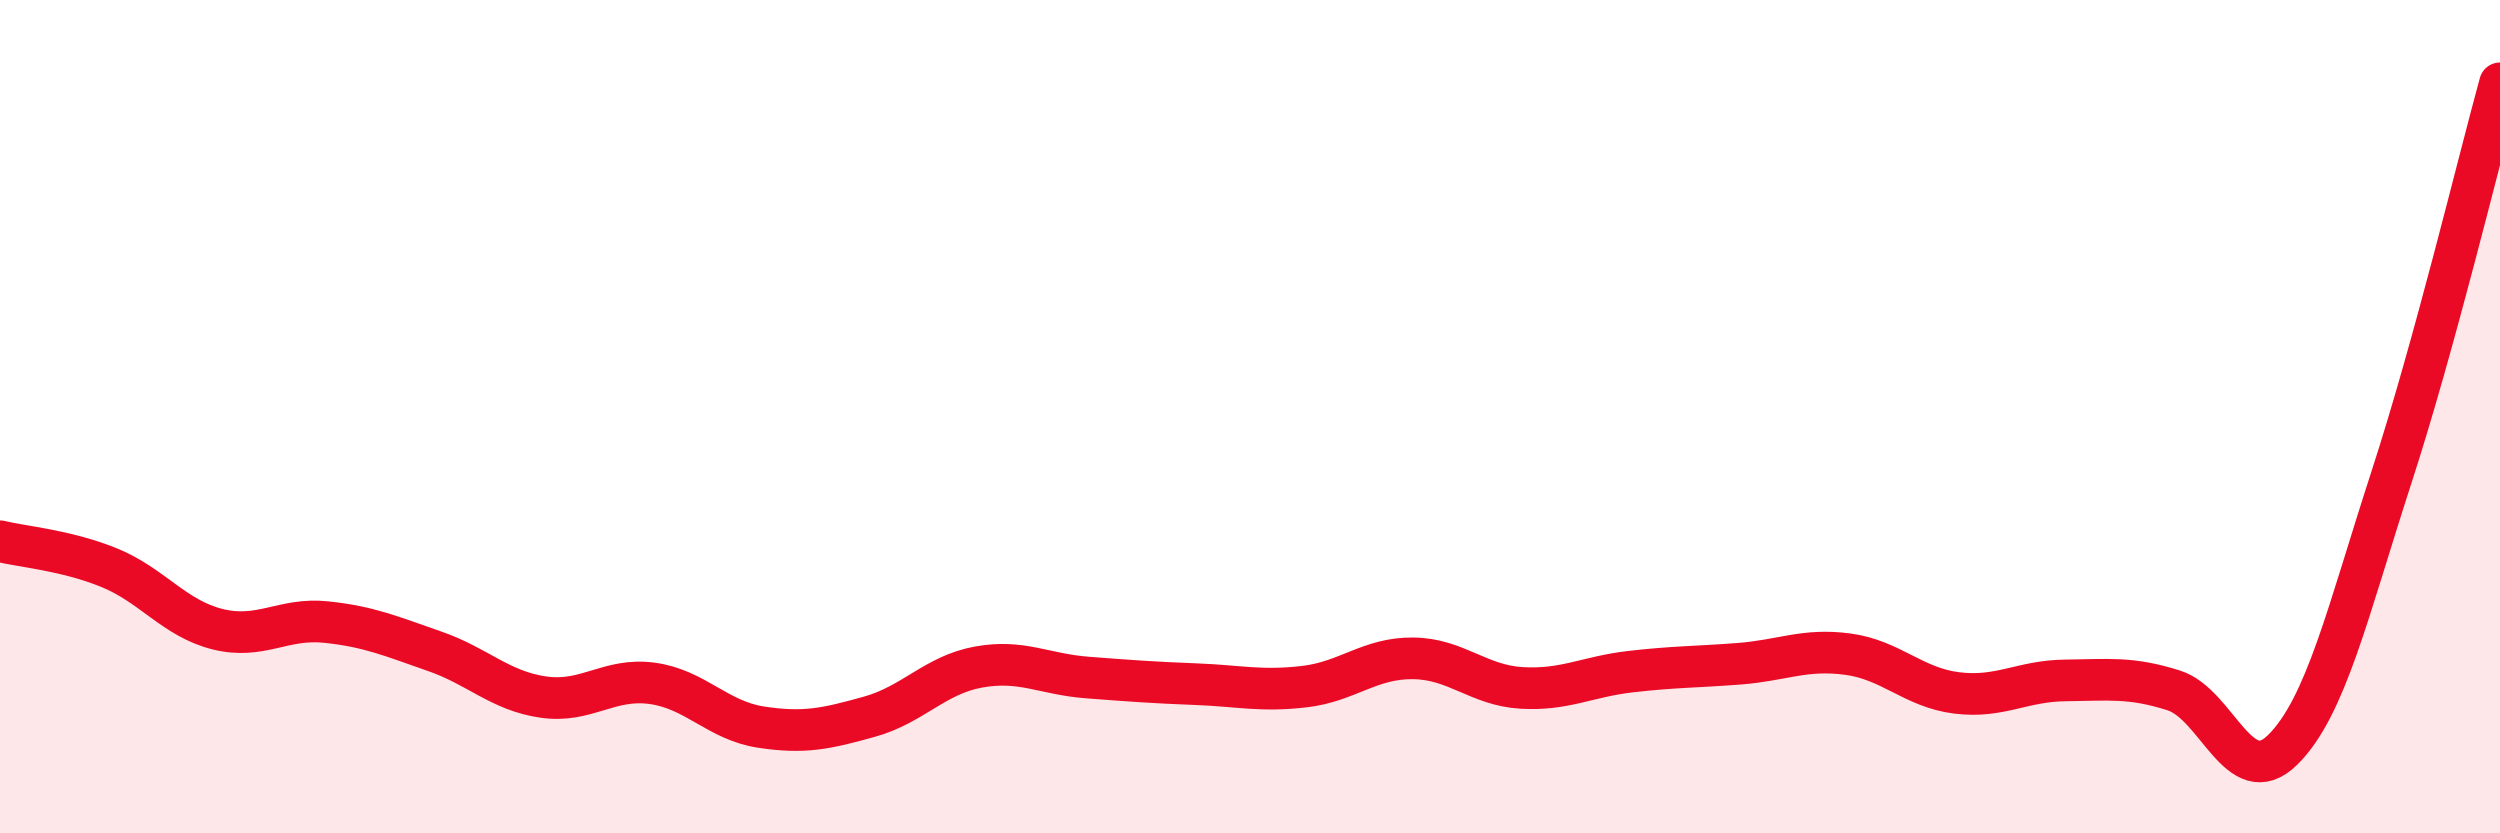 
    <svg width="60" height="20" viewBox="0 0 60 20" xmlns="http://www.w3.org/2000/svg">
      <path
        d="M 0,12.99 C 0.52,13.12 1.57,13.2 2.61,13.62 C 3.65,14.04 4.18,14.84 5.22,15.1 C 6.26,15.36 6.79,14.82 7.83,14.93 C 8.87,15.04 9.39,15.27 10.43,15.63 C 11.47,15.99 12,16.58 13.04,16.73 C 14.08,16.88 14.61,16.26 15.65,16.4 C 16.69,16.54 17.22,17.29 18.26,17.45 C 19.3,17.61 19.83,17.49 20.87,17.2 C 21.91,16.91 22.44,16.2 23.48,16.01 C 24.52,15.82 25.05,16.18 26.09,16.26 C 27.13,16.34 27.66,16.38 28.7,16.42 C 29.74,16.46 30.26,16.6 31.3,16.48 C 32.34,16.36 32.87,15.79 33.91,15.8 C 34.95,15.81 35.48,16.45 36.52,16.51 C 37.56,16.57 38.09,16.24 39.13,16.12 C 40.17,16 40.7,16.01 41.74,15.93 C 42.78,15.85 43.31,15.56 44.35,15.7 C 45.39,15.84 45.92,16.5 46.96,16.63 C 48,16.76 48.53,16.34 49.57,16.33 C 50.61,16.32 51.13,16.24 52.17,16.57 C 53.21,16.9 53.74,19.02 54.78,18 C 55.82,16.98 56.35,14.67 57.39,11.47 C 58.43,8.27 59.48,3.89 60,2L60 20L0 20Z"
        fill="#EB0A25"
        opacity="0.1"
        stroke-linecap="round"
        stroke-linejoin="round"
      />
      <path
        d="M 0,12.99 C 0.52,13.12 1.57,13.2 2.61,13.62 C 3.65,14.04 4.18,14.84 5.22,15.1 C 6.26,15.36 6.79,14.82 7.83,14.93 C 8.87,15.04 9.39,15.27 10.43,15.63 C 11.47,15.99 12,16.58 13.04,16.73 C 14.08,16.88 14.61,16.26 15.65,16.4 C 16.69,16.54 17.22,17.29 18.26,17.45 C 19.3,17.61 19.83,17.49 20.87,17.2 C 21.91,16.91 22.44,16.2 23.48,16.01 C 24.52,15.82 25.05,16.18 26.09,16.26 C 27.13,16.34 27.66,16.38 28.7,16.42 C 29.74,16.46 30.26,16.6 31.3,16.48 C 32.34,16.36 32.87,15.79 33.91,15.8 C 34.95,15.81 35.48,16.45 36.52,16.51 C 37.56,16.57 38.09,16.24 39.13,16.12 C 40.17,16 40.7,16.01 41.74,15.93 C 42.78,15.85 43.31,15.56 44.35,15.7 C 45.39,15.84 45.92,16.5 46.96,16.63 C 48,16.76 48.53,16.34 49.57,16.33 C 50.61,16.32 51.13,16.24 52.17,16.57 C 53.21,16.9 53.74,19.02 54.78,18 C 55.82,16.98 56.35,14.67 57.39,11.47 C 58.43,8.27 59.48,3.89 60,2"
        stroke="#EB0A25"
        stroke-width="1"
        fill="none"
        stroke-linecap="round"
        stroke-linejoin="round"
      />
    </svg>
  